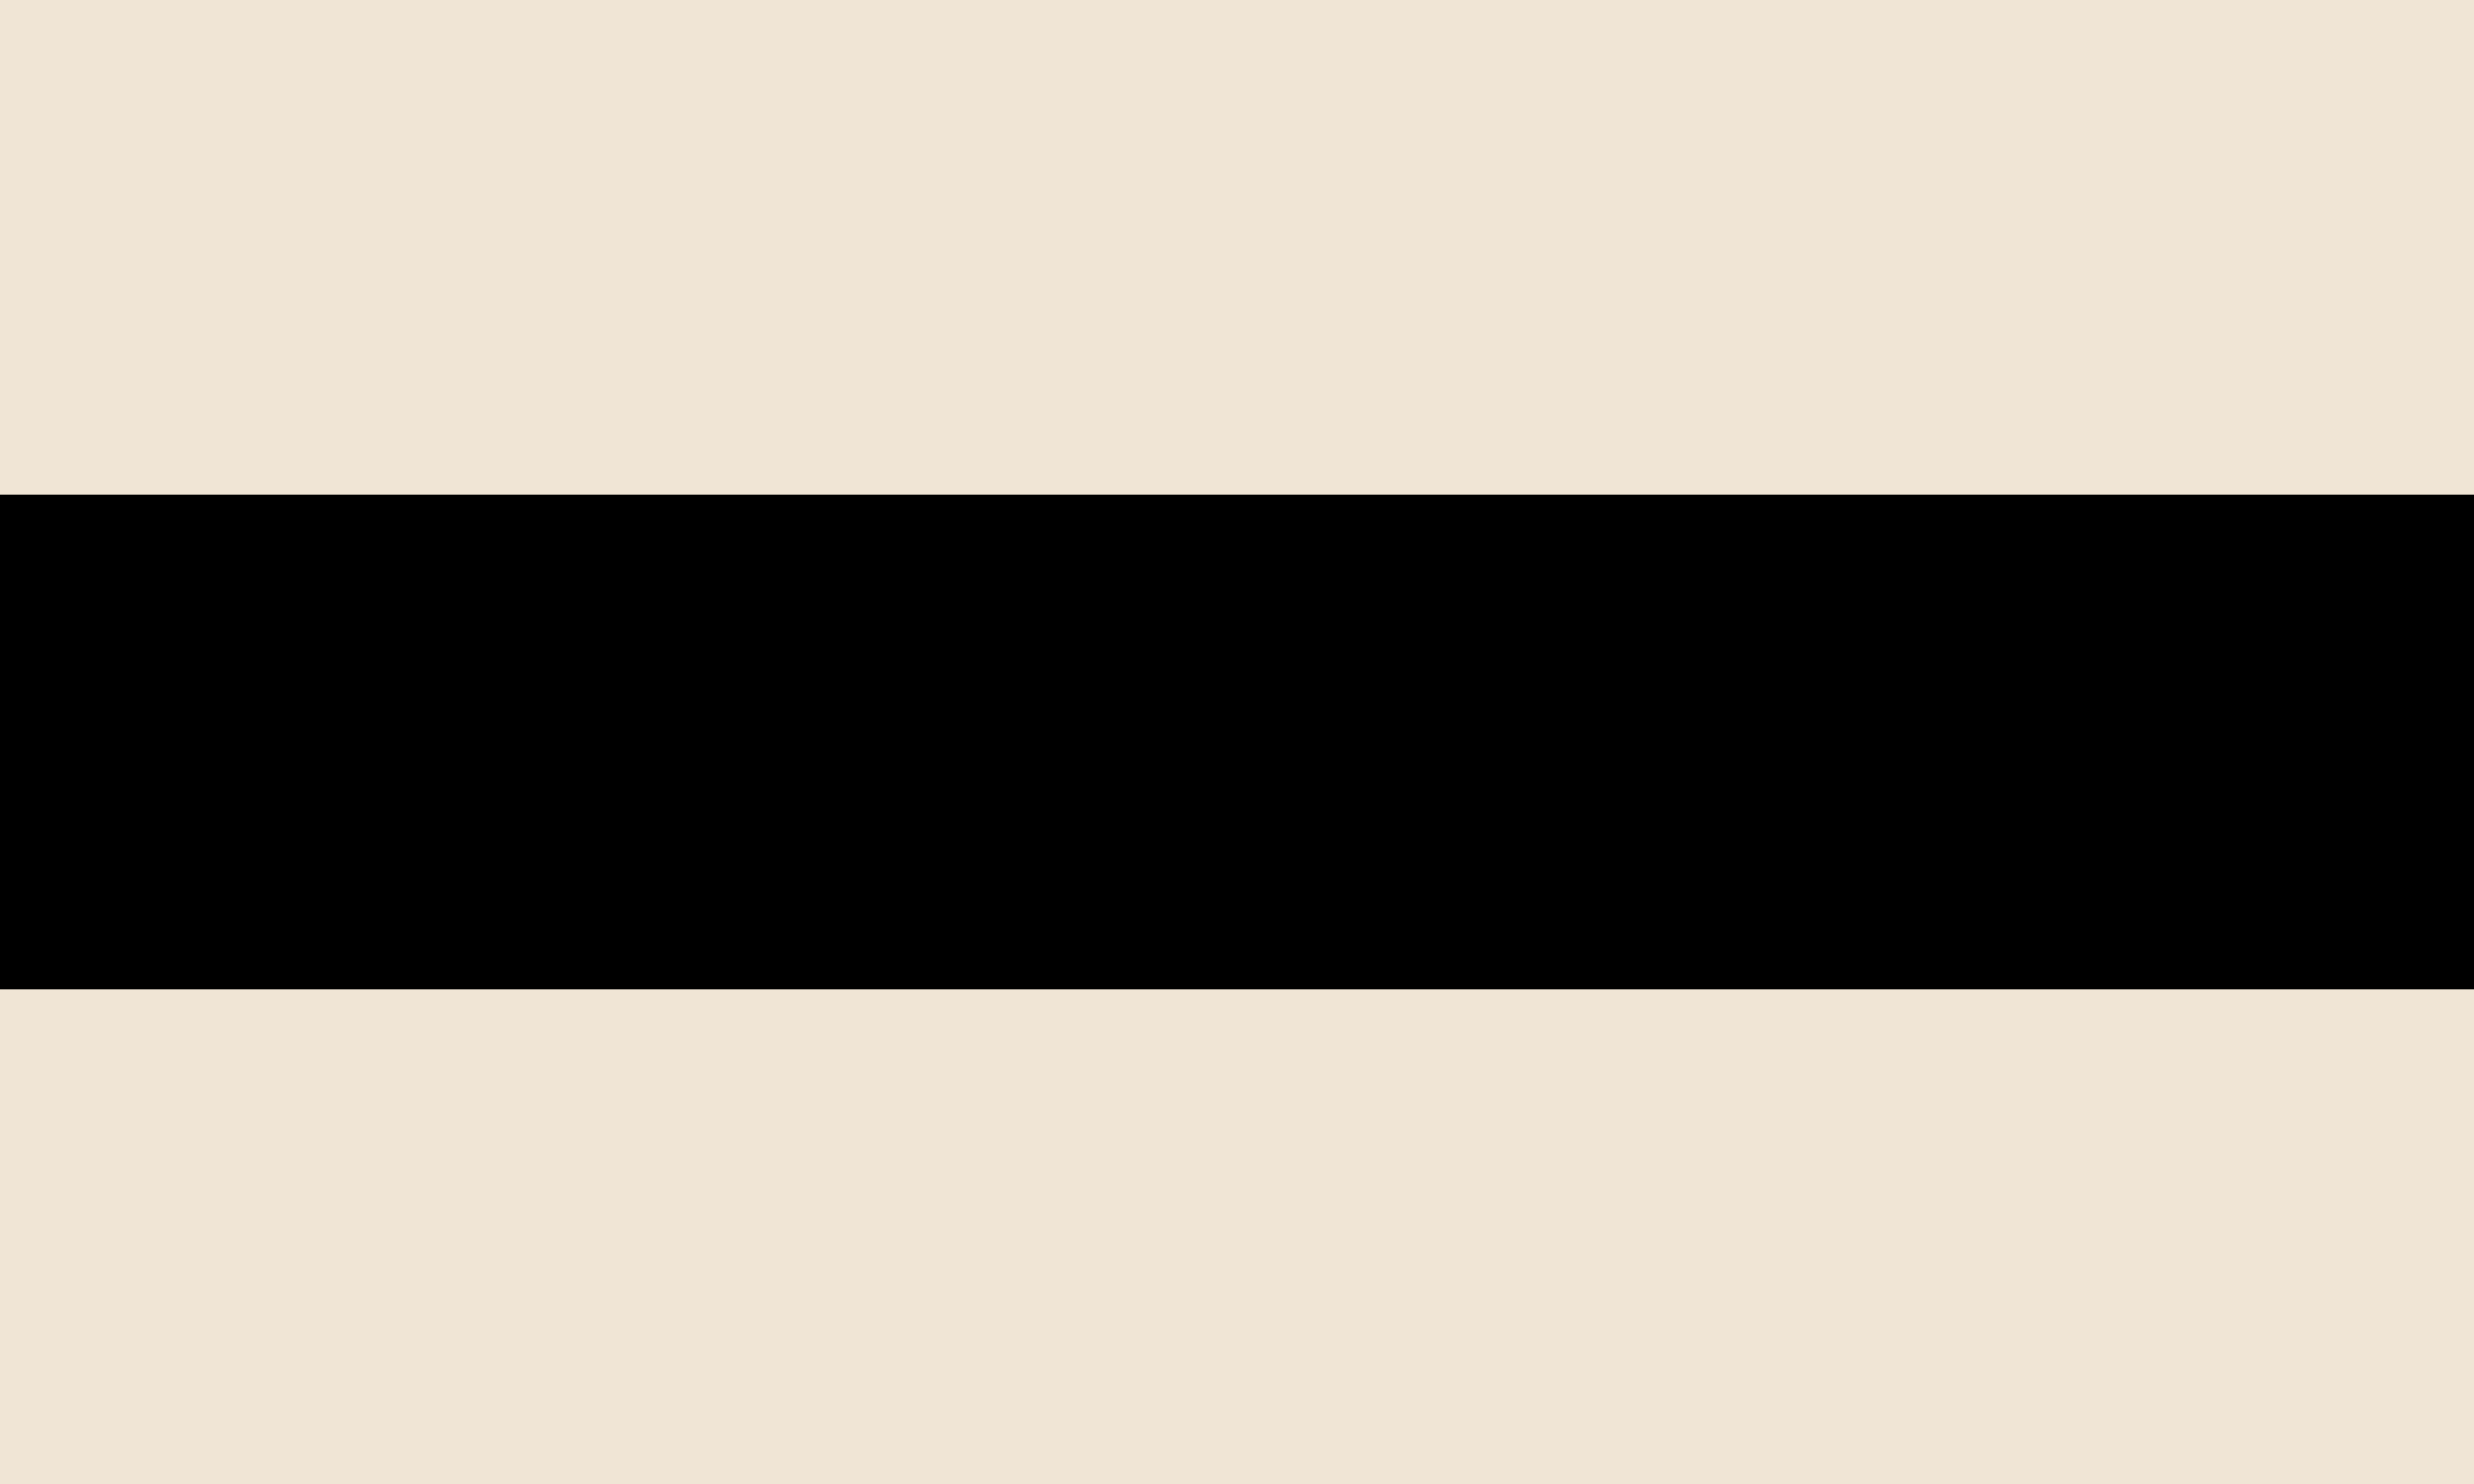 <?xml version="1.0" encoding="UTF-8"?>
<svg id="Ebene_1" xmlns="http://www.w3.org/2000/svg" version="1.1" viewBox="0 0 5000 3000">
  <!-- Generator: Adobe Illustrator 29.8.2, SVG Export Plug-In . SVG Version: 2.1.1 Build 3)  -->
  <rect width="5000" height="1000" fill="#f0e5d5"/>
  <rect y="1000" width="5000" height="1000"/>
  <rect y="2000" width="5000" height="1000" fill="#f0e5d5"/>
</svg>